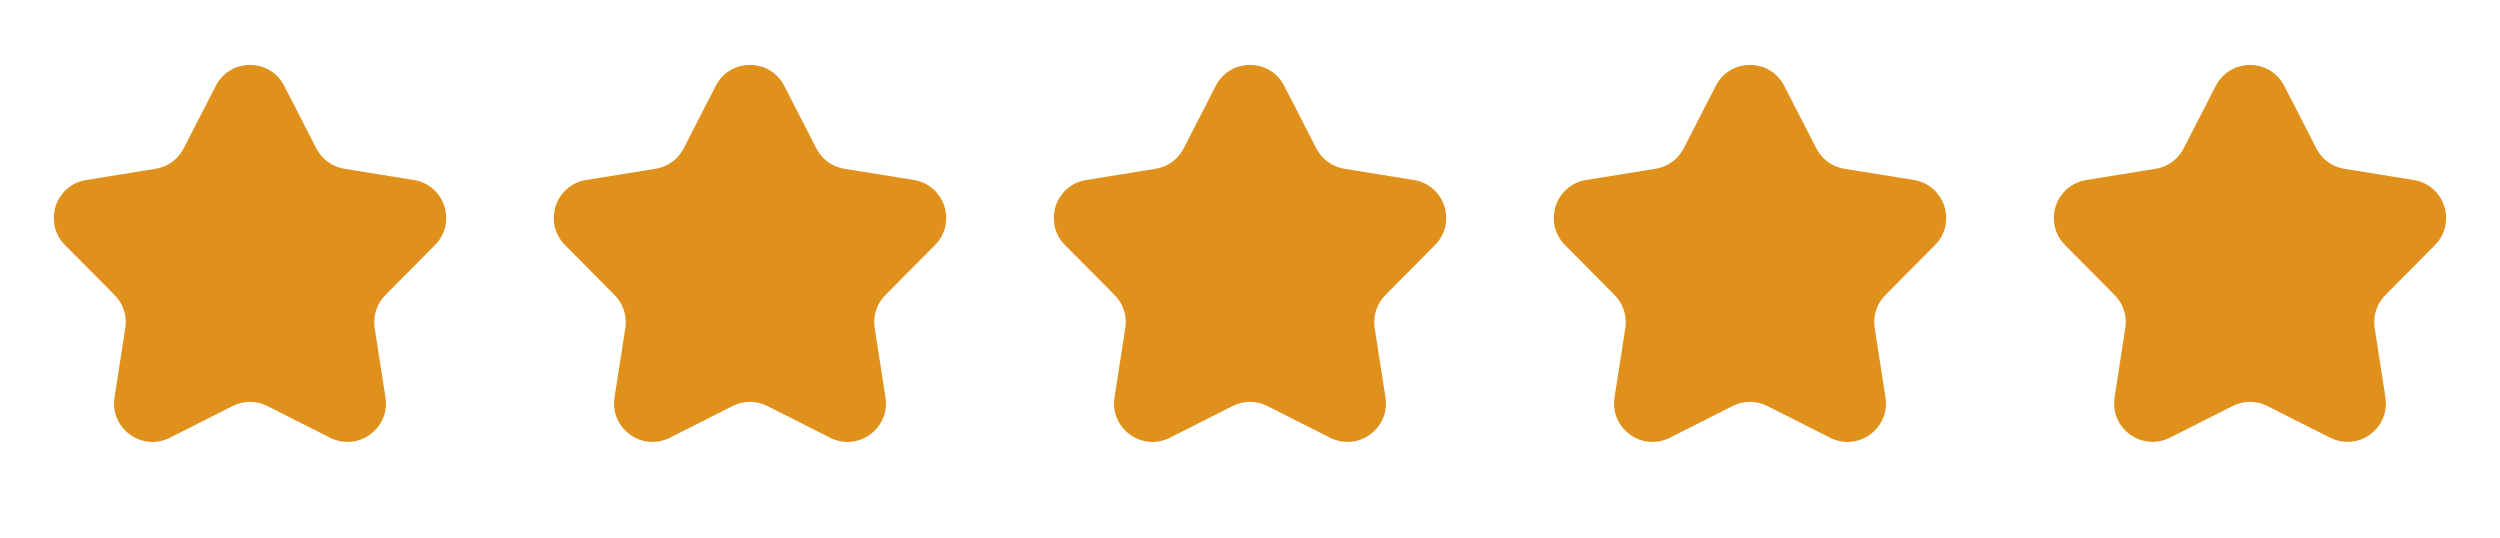 <?xml version="1.0" encoding="UTF-8"?> <svg xmlns="http://www.w3.org/2000/svg" width="65" height="14" viewBox="0 0 65 14" fill="none"> <path d="M5.611 2.231C5.982 1.507 7.018 1.507 7.389 2.231L8.225 3.858C8.37 4.141 8.641 4.338 8.955 4.388L10.76 4.68C11.564 4.81 11.884 5.795 11.31 6.372L10.021 7.67C9.797 7.895 9.694 8.214 9.742 8.528L10.023 10.335C10.147 11.139 9.31 11.748 8.583 11.381L6.951 10.556C6.667 10.413 6.333 10.413 6.049 10.556L4.417 11.381C3.69 11.748 2.853 11.139 2.977 10.335L3.258 8.528C3.306 8.214 3.203 7.895 2.979 7.67L1.69 6.372C1.116 5.795 1.436 4.81 2.24 4.68L4.045 4.388C4.359 4.338 4.63 4.141 4.775 3.858L5.611 2.231Z" fill="#E0911B"></path> <path d="M18.61 2.231C18.983 1.507 20.017 1.507 20.39 2.231L21.225 3.858C21.37 4.141 21.641 4.338 21.955 4.388L23.76 4.68C24.564 4.81 24.884 5.795 24.31 6.372L23.021 7.67C22.797 7.895 22.694 8.214 22.742 8.528L23.023 10.335C23.147 11.139 22.31 11.748 21.583 11.381L19.951 10.556C19.667 10.413 19.333 10.413 19.049 10.556L17.417 11.381C16.69 11.748 15.853 11.139 15.977 10.335L16.258 8.528C16.306 8.214 16.203 7.895 15.979 7.67L14.69 6.372C14.116 5.795 14.436 4.81 15.24 4.68L17.045 4.388C17.359 4.338 17.63 4.141 17.775 3.858L18.61 2.231Z" fill="#E0911B"></path> <path d="M31.61 2.231C31.983 1.507 33.017 1.507 33.389 2.231L34.225 3.858C34.37 4.141 34.641 4.338 34.955 4.388L36.76 4.68C37.564 4.81 37.884 5.795 37.31 6.372L36.021 7.67C35.797 7.895 35.694 8.214 35.742 8.528L36.023 10.335C36.147 11.139 35.31 11.748 34.583 11.381L32.951 10.556C32.667 10.413 32.333 10.413 32.049 10.556L30.417 11.381C29.69 11.748 28.853 11.139 28.977 10.335L29.258 8.528C29.306 8.214 29.203 7.895 28.979 7.67L27.69 6.372C27.116 5.795 27.436 4.81 28.24 4.68L30.045 4.388C30.359 4.338 30.63 4.141 30.775 3.858L31.61 2.231Z" fill="#E0911B"></path> <path d="M44.611 2.231C44.983 1.507 46.017 1.507 46.389 2.231L47.225 3.858C47.37 4.141 47.641 4.338 47.955 4.388L49.76 4.68C50.564 4.81 50.884 5.795 50.31 6.372L49.021 7.67C48.797 7.895 48.694 8.214 48.742 8.528L49.023 10.335C49.147 11.139 48.31 11.748 47.583 11.381L45.951 10.556C45.667 10.413 45.333 10.413 45.049 10.556L43.417 11.381C42.69 11.748 41.853 11.139 41.977 10.335L42.258 8.528C42.306 8.214 42.203 7.895 41.979 7.67L40.69 6.372C40.116 5.795 40.436 4.81 41.24 4.68L43.045 4.388C43.359 4.338 43.63 4.141 43.775 3.858L44.611 2.231Z" fill="#E0911B"></path> <path d="M58.055 2.46C58.241 2.098 58.759 2.098 58.945 2.46L59.781 4.087C59.998 4.511 60.405 4.806 60.875 4.882L62.681 5.174C63.082 5.239 63.242 5.731 62.955 6.02L61.666 7.318C61.331 7.656 61.175 8.133 61.248 8.604L61.528 10.412C61.591 10.814 61.172 11.118 60.809 10.934L59.176 10.11C58.751 9.895 58.249 9.895 57.824 10.11L56.191 10.934C55.828 11.118 55.409 10.814 55.472 10.412L55.752 8.604C55.825 8.133 55.669 7.656 55.334 7.318L54.045 6.02C53.758 5.731 53.918 5.239 54.319 5.174L56.125 4.882C56.595 4.806 57.002 4.511 57.219 4.087L58.055 2.46Z" fill="#E0911B" stroke="#E0911B"></path> </svg> 